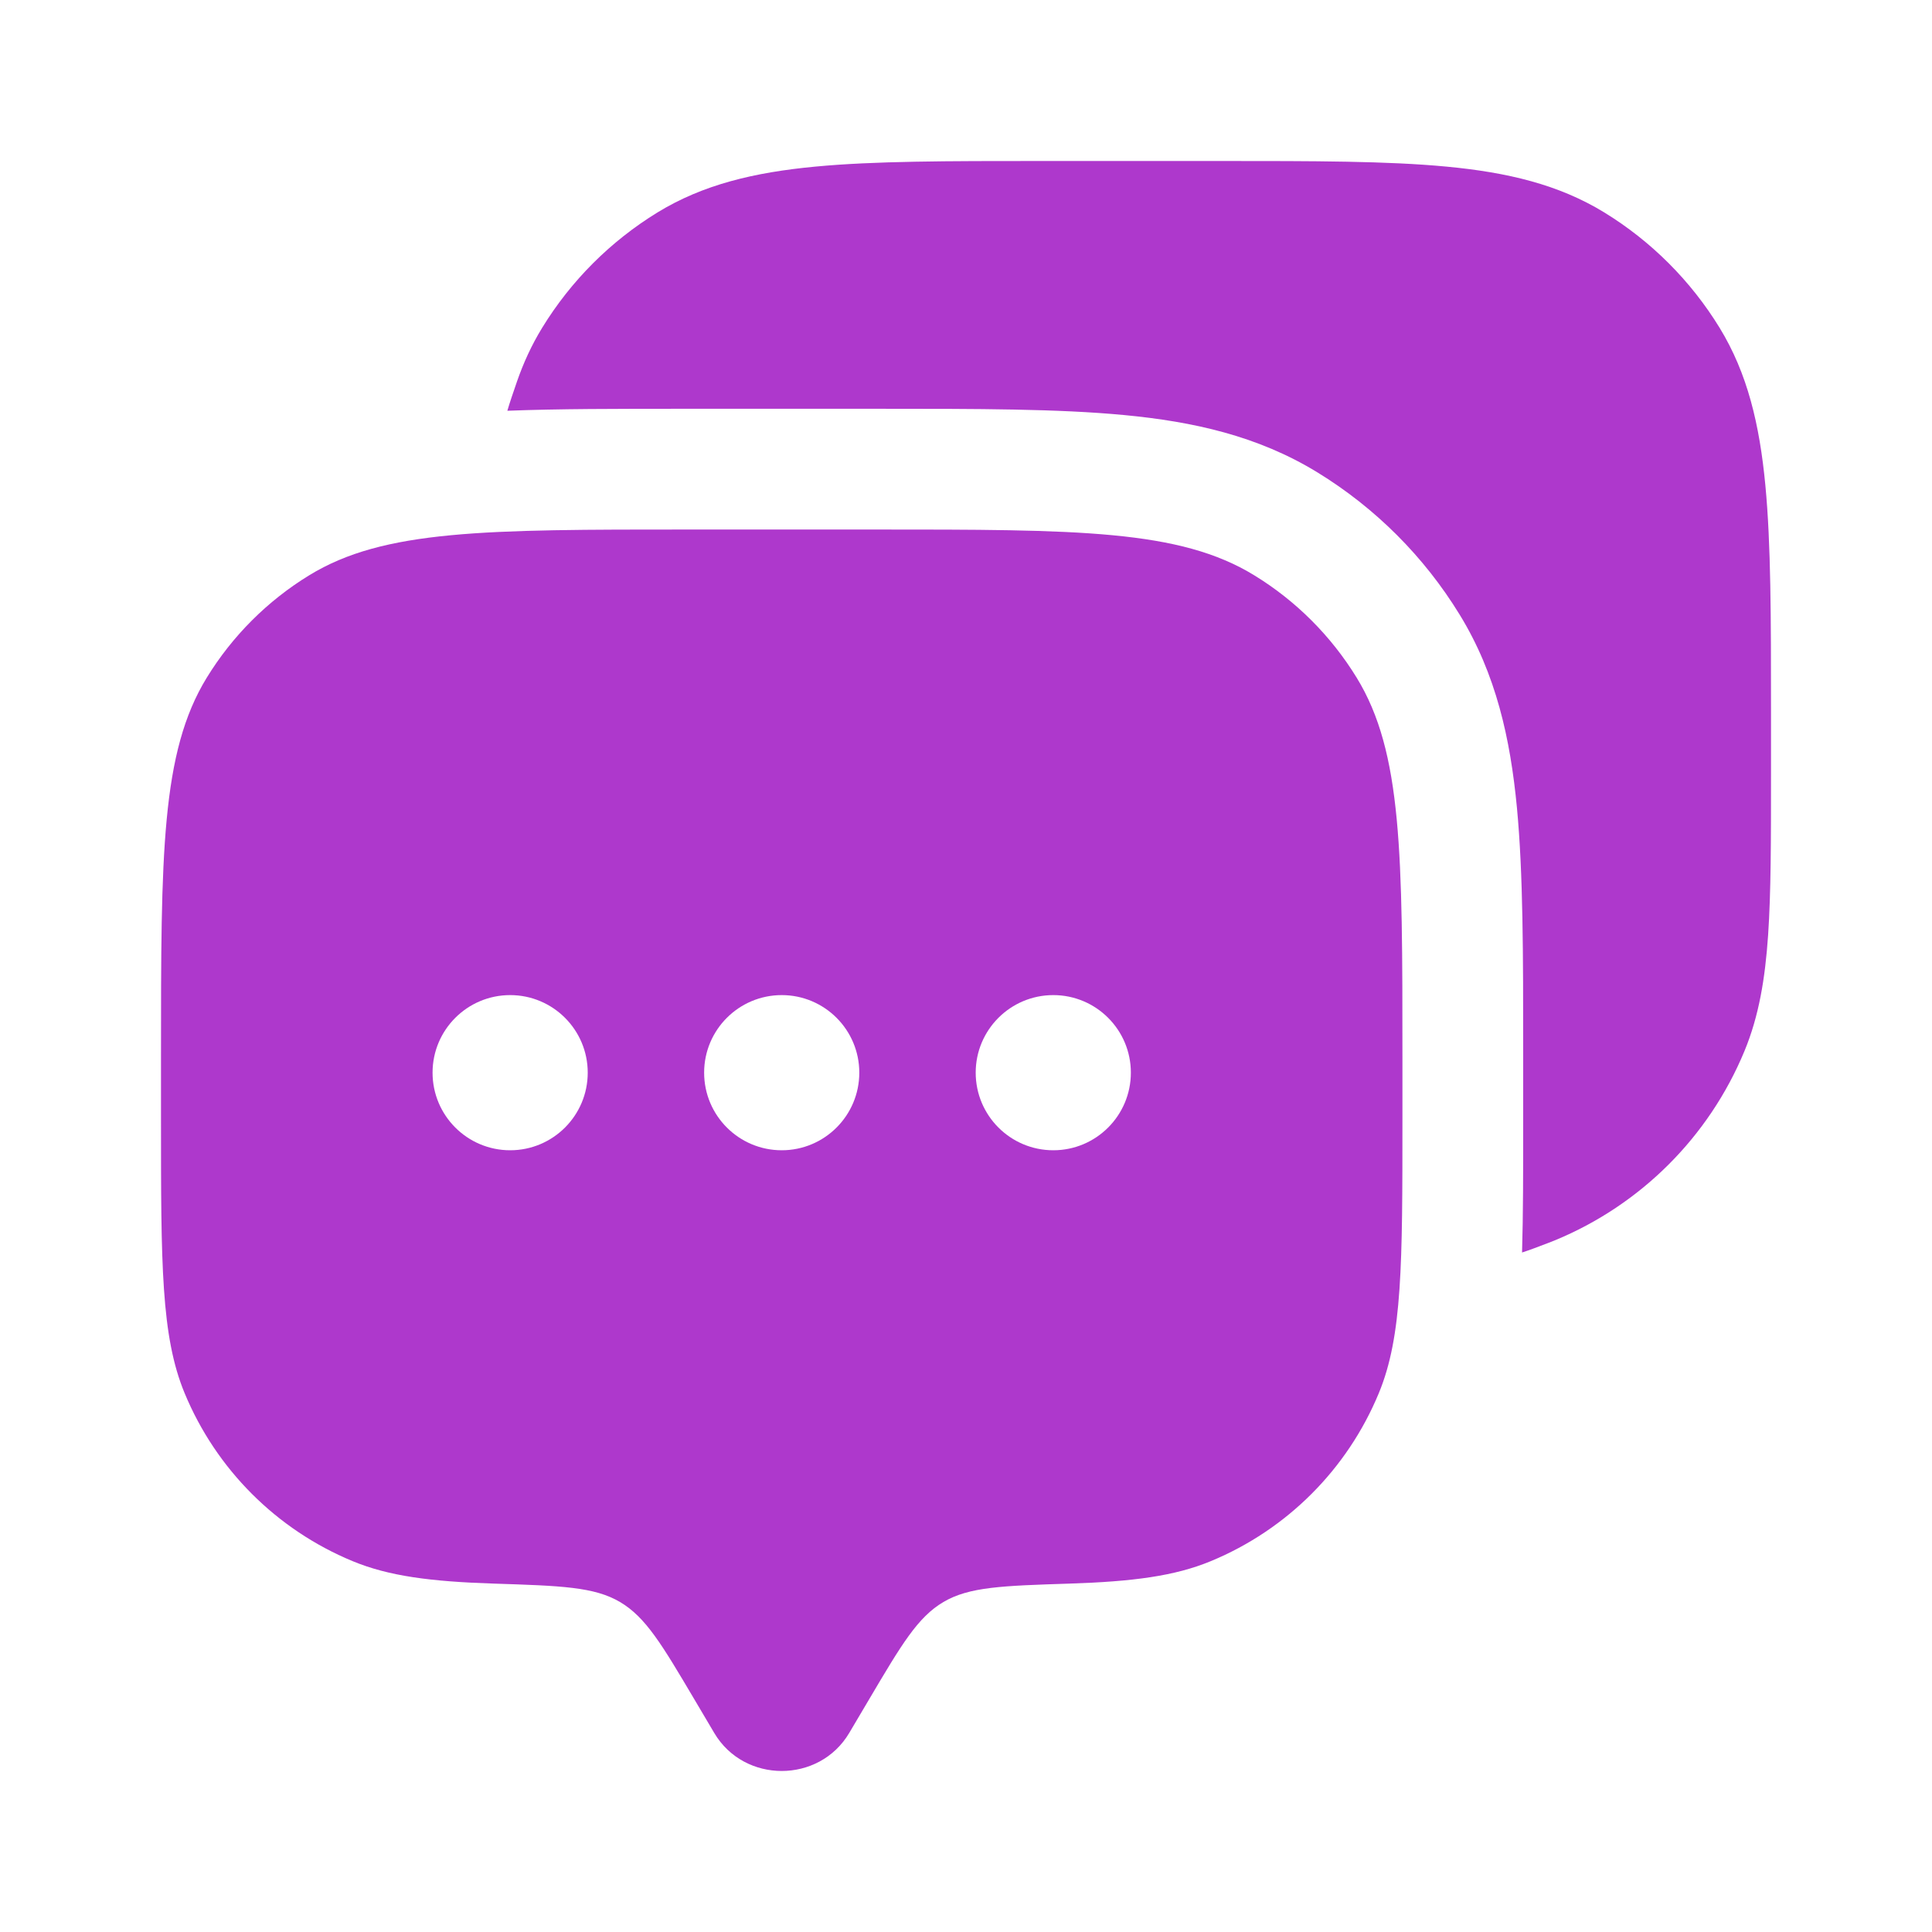 <svg width="48" height="48" viewBox="0 0 48 48" fill="none" xmlns="http://www.w3.org/2000/svg">
<path fill-rule="evenodd" clip-rule="evenodd" d="M21.098 43.056L21.598 42.211C22.399 40.856 22.8 40.179 23.438 39.802C24.077 39.424 24.909 39.398 26.575 39.344C28.136 39.294 29.186 39.158 30.083 38.786C31.973 38.004 33.474 36.503 34.256 34.613C34.843 33.196 34.843 31.4 34.843 27.807V26.265C34.843 21.216 34.843 18.692 33.707 16.838C33.071 15.801 32.199 14.928 31.161 14.293C29.307 13.156 26.783 13.156 21.735 13.156H17.108C12.06 13.156 9.536 13.156 7.682 14.293C6.644 14.928 5.772 15.801 5.136 16.838C4 18.692 4 21.216 4 26.265V27.807C4 31.4 4 33.196 4.587 34.613C5.37 36.503 6.871 38.004 8.76 38.786C9.657 39.158 10.707 39.294 12.268 39.344C13.934 39.398 14.767 39.424 15.405 39.802C16.043 40.179 16.444 40.856 17.246 42.211L17.746 43.056C18.491 44.314 20.352 44.314 21.098 43.056ZM26.169 28.578C27.233 28.578 28.096 27.715 28.096 26.65C28.096 25.586 27.233 24.723 26.169 24.723C25.104 24.723 24.241 25.586 24.241 26.65C24.241 27.715 25.104 28.578 26.169 28.578ZM21.349 26.65C21.349 27.715 20.486 28.578 19.422 28.578C18.357 28.578 17.494 27.715 17.494 26.65C17.494 25.586 18.357 24.723 19.422 24.723C20.486 24.723 21.349 25.586 21.349 26.65ZM12.675 28.578C13.739 28.578 14.602 27.715 14.602 26.65C14.602 25.586 13.739 24.723 12.675 24.723C11.61 24.723 10.747 25.586 10.747 26.65C10.747 27.715 11.61 28.578 12.675 28.578Z" fill="#AE38CC"/>
<path d="M30.339 4C32.643 4 34.474 4 35.944 4.14C37.45 4.283 38.723 4.583 39.858 5.278C41.025 5.994 42.006 6.975 42.722 8.142C43.417 9.277 43.717 10.55 43.86 12.057C44 13.526 44 15.357 44 17.661V19.234C44 20.873 44 22.177 43.928 23.235C43.854 24.316 43.7 25.245 43.34 26.115C42.459 28.241 40.77 29.929 38.645 30.81C38.592 30.832 38.538 30.853 38.485 30.873C38.228 30.972 38.008 31.056 37.815 31.118C37.843 30.18 37.843 29.113 37.843 27.907V26.123C37.843 23.72 37.843 21.706 37.688 20.07C37.525 18.356 37.171 16.748 36.265 15.271C35.382 13.829 34.17 12.618 32.729 11.735C31.251 10.829 29.643 10.475 27.93 10.312C26.293 10.156 24.28 10.156 21.877 10.156H16.966C15.334 10.156 13.882 10.156 12.605 10.205C12.665 9.999 12.746 9.763 12.842 9.485C13.005 9.014 13.21 8.568 13.471 8.142C14.186 6.975 15.168 5.994 16.335 5.278C17.47 4.583 18.743 4.283 20.249 4.14C21.718 4 23.55 4 25.854 4H30.339Z" fill="#AE38CC"/>
</svg>
